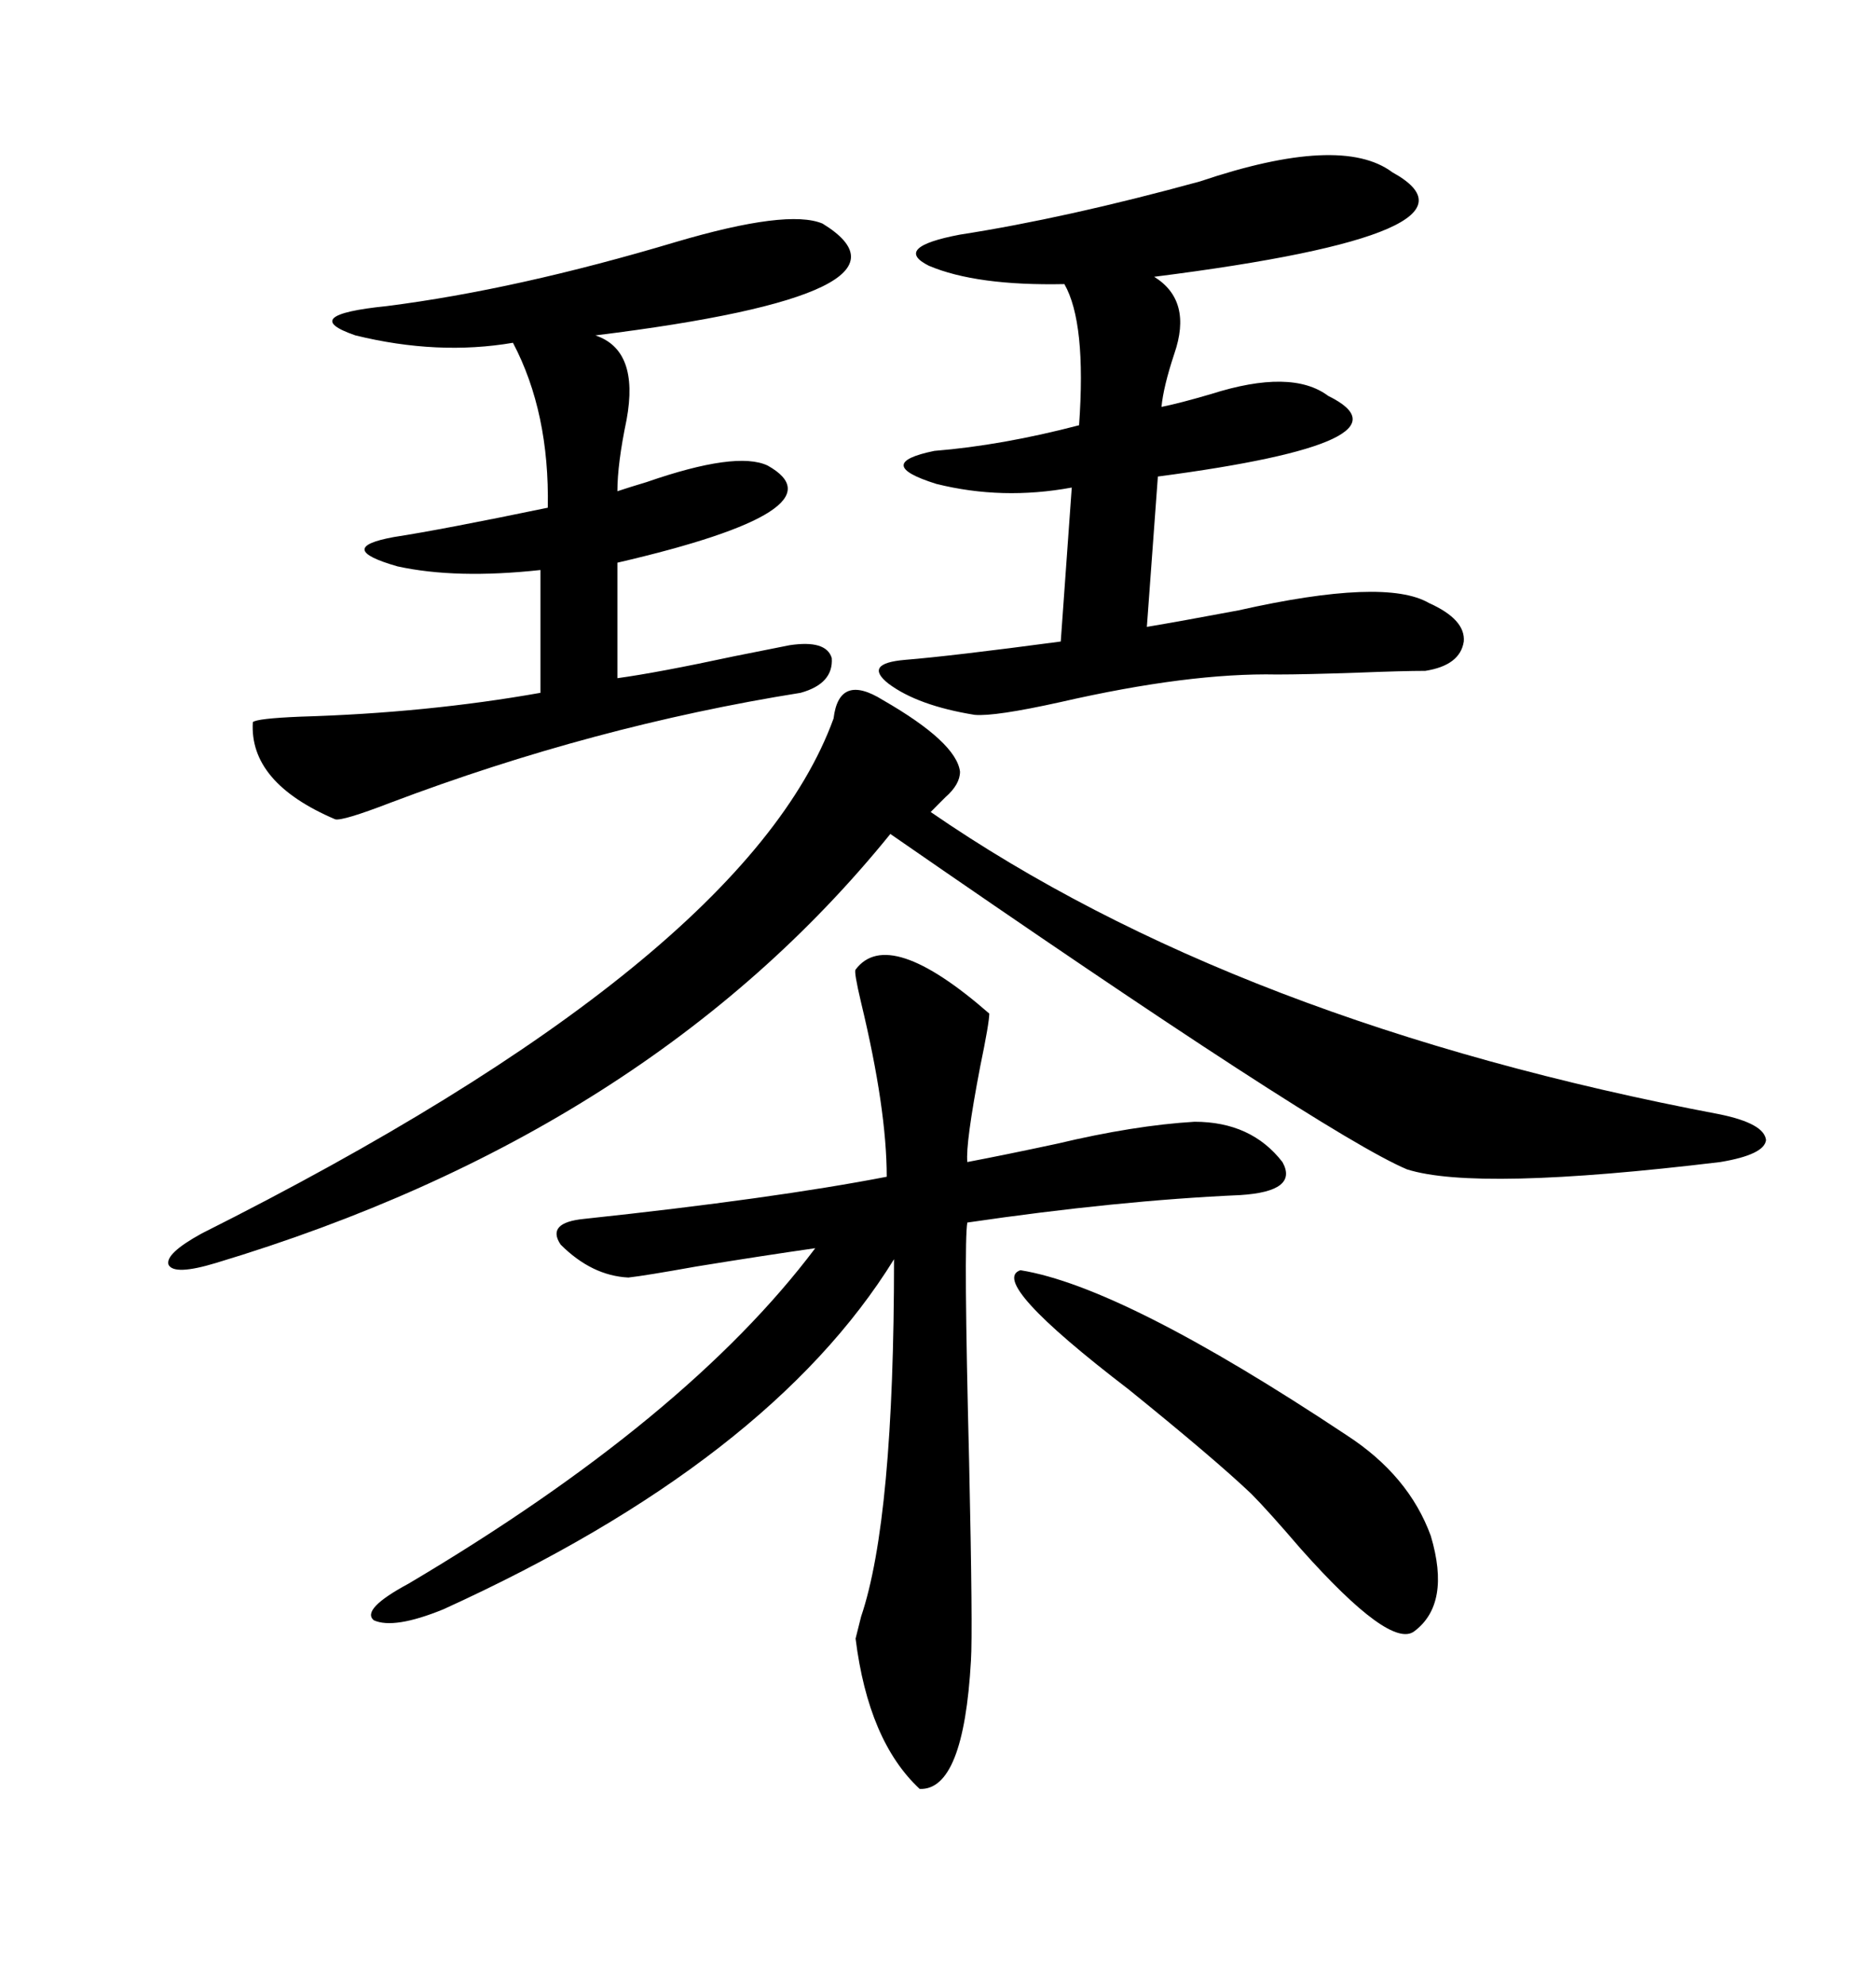 <svg xmlns="http://www.w3.org/2000/svg" xmlns:xlink="http://www.w3.org/1999/xlink" width="300" height="317.285"><path d="M158.20 162.01L158.20 162.01Q158.20 163.48 156.74 170.51L156.74 170.51Q154.39 182.81 154.69 185.74L154.69 185.74Q160.84 184.57 169.04 182.81L169.04 182.81Q181.35 179.88 191.02 179.30L191.02 179.30Q200.10 179.30 205.08 185.74L205.08 185.74Q207.71 190.43 198.34 191.02L198.34 191.02Q178.71 191.89 154.69 195.41L154.69 195.41Q154.10 198.63 154.98 233.79L154.98 233.79Q155.57 260.74 155.27 265.43L155.27 265.43Q154.10 286.23 147.07 285.94L147.07 285.94Q138.87 278.32 136.82 261.91L136.82 261.91Q137.11 260.74 137.70 258.40L137.70 258.40Q142.97 242.87 142.97 201.27L142.97 201.27Q123.05 233.50 70.90 257.23L70.90 257.23Q62.99 260.45 59.77 258.98L59.77 258.98Q57.71 257.23 65.33 253.13L65.33 253.13Q109.86 226.76 130.37 199.51L130.37 199.51Q122.17 200.68 111.33 202.44L111.33 202.44Q103.13 203.91 100.49 204.20L100.49 204.20Q94.63 203.91 89.65 198.93L89.65 198.93Q87.30 195.41 93.46 194.82L93.46 194.82Q123.63 191.60 141.80 188.09L141.80 188.09Q141.80 177.25 137.70 160.25L137.70 160.25Q136.52 155.27 136.82 154.98L136.82 154.98Q142.09 147.95 158.20 162.01ZM141.21 111.91L141.21 111.91Q152.93 118.65 153.52 123.34L153.52 123.34Q153.52 125.39 151.17 127.44L151.17 127.44Q149.71 128.91 148.83 129.79L148.83 129.79Q197.75 163.48 275.10 178.13L275.10 178.13Q282.13 179.59 282.42 182.23L282.42 182.23Q282.13 184.57 275.10 185.74L275.10 185.74Q236.13 190.43 225 186.91L225 186.91Q211.82 181.35 142.38 133.30L142.38 133.30Q103.71 181.05 34.57 201.86L34.57 201.86Q27.83 203.91 26.95 202.15L26.95 202.15Q26.37 200.39 32.23 197.17L32.23 197.17Q119.24 153.52 133.30 114.84L133.30 114.84Q134.18 107.52 141.21 111.91ZM222.66 27.54L222.66 27.54Q240.23 37.21 184.57 44.24L184.57 44.24Q190.72 48.05 187.79 56.54L187.79 56.54Q186.04 61.82 185.74 65.04L185.74 65.04Q188.67 64.45 193.65 62.99L193.65 62.99Q206.54 58.89 212.40 63.28L212.40 63.28Q227.34 70.61 185.16 76.17L185.16 76.17L183.40 100.20Q188.67 99.32 198.05 97.56L198.05 97.56Q221.48 92.29 228.52 96.39L228.52 96.39Q234.38 99.02 234.08 102.54L234.08 102.54Q233.50 106.35 227.93 107.23L227.93 107.23Q224.41 107.23 217.09 107.52L217.09 107.52Q208.59 107.81 204.20 107.81L204.20 107.81Q190.14 107.52 169.63 112.21L169.63 112.21Q159.08 114.55 155.86 114.26L155.86 114.26Q146.78 112.79 142.09 109.28L142.09 109.28Q137.99 106.05 144.73 105.47L144.73 105.47Q152.05 104.88 169.63 102.54L169.63 102.54L171.39 77.93Q160.25 79.98 149.71 77.34L149.71 77.34Q139.45 74.12 149.41 72.07L149.41 72.07Q160.25 71.19 172.56 67.97L172.56 67.97Q173.73 51.56 170.21 45.41L170.21 45.41Q156.15 45.70 148.54 42.48L148.54 42.48Q142.68 39.55 153.52 37.50L153.52 37.50Q170.51 34.86 191.89 29.00L191.89 29.00Q214.45 21.39 222.66 27.54ZM131.54 35.74L131.54 35.74Q149.71 46.88 95.21 53.61L95.21 53.61Q102.25 55.96 100.20 67.09L100.20 67.09Q98.73 74.12 98.73 78.52L98.73 78.52Q100.49 77.93 103.42 77.05L103.42 77.05Q117.77 72.07 122.75 74.41L122.75 74.41Q135.35 81.45 98.73 89.94L98.73 89.94L98.73 108.40Q105.18 107.52 117.48 104.88L117.48 104.88Q123.34 103.71 126.27 103.13L126.27 103.13Q132.13 102.25 133.01 105.18L133.01 105.18Q133.30 109.28 128.03 110.74L128.03 110.74Q94.92 116.02 62.40 128.32L62.40 128.32Q54.79 131.25 53.61 130.96L53.61 130.96Q39.84 125.10 40.43 115.43L40.43 115.43Q41.02 114.84 48.05 114.55L48.05 114.55Q68.26 113.96 86.43 110.74L86.43 110.74L86.43 91.11Q72.95 92.58 63.57 90.53L63.57 90.53Q53.32 87.60 62.99 85.84L62.99 85.84Q70.61 84.67 87.60 81.15L87.60 81.15Q87.89 65.92 82.03 54.79L82.03 54.79Q70.02 56.84 56.84 53.61L56.84 53.61Q47.46 50.39 61.82 48.93L61.82 48.93Q82.62 46.29 108.11 38.67L108.11 38.67Q125.98 33.40 131.54 35.74ZM215.33 229.39L215.33 229.39Q225.29 235.84 228.81 245.51L228.81 245.51Q232.03 256.35 226.17 260.74L226.17 260.74Q222.36 263.67 208.01 247.56L208.01 247.56Q202.73 241.41 200.10 238.77L200.10 238.77Q194.24 233.20 180.47 222.07L180.47 222.07Q157.91 204.79 163.18 203.03L163.18 203.03Q179.59 205.66 215.33 229.39Z"/></svg>